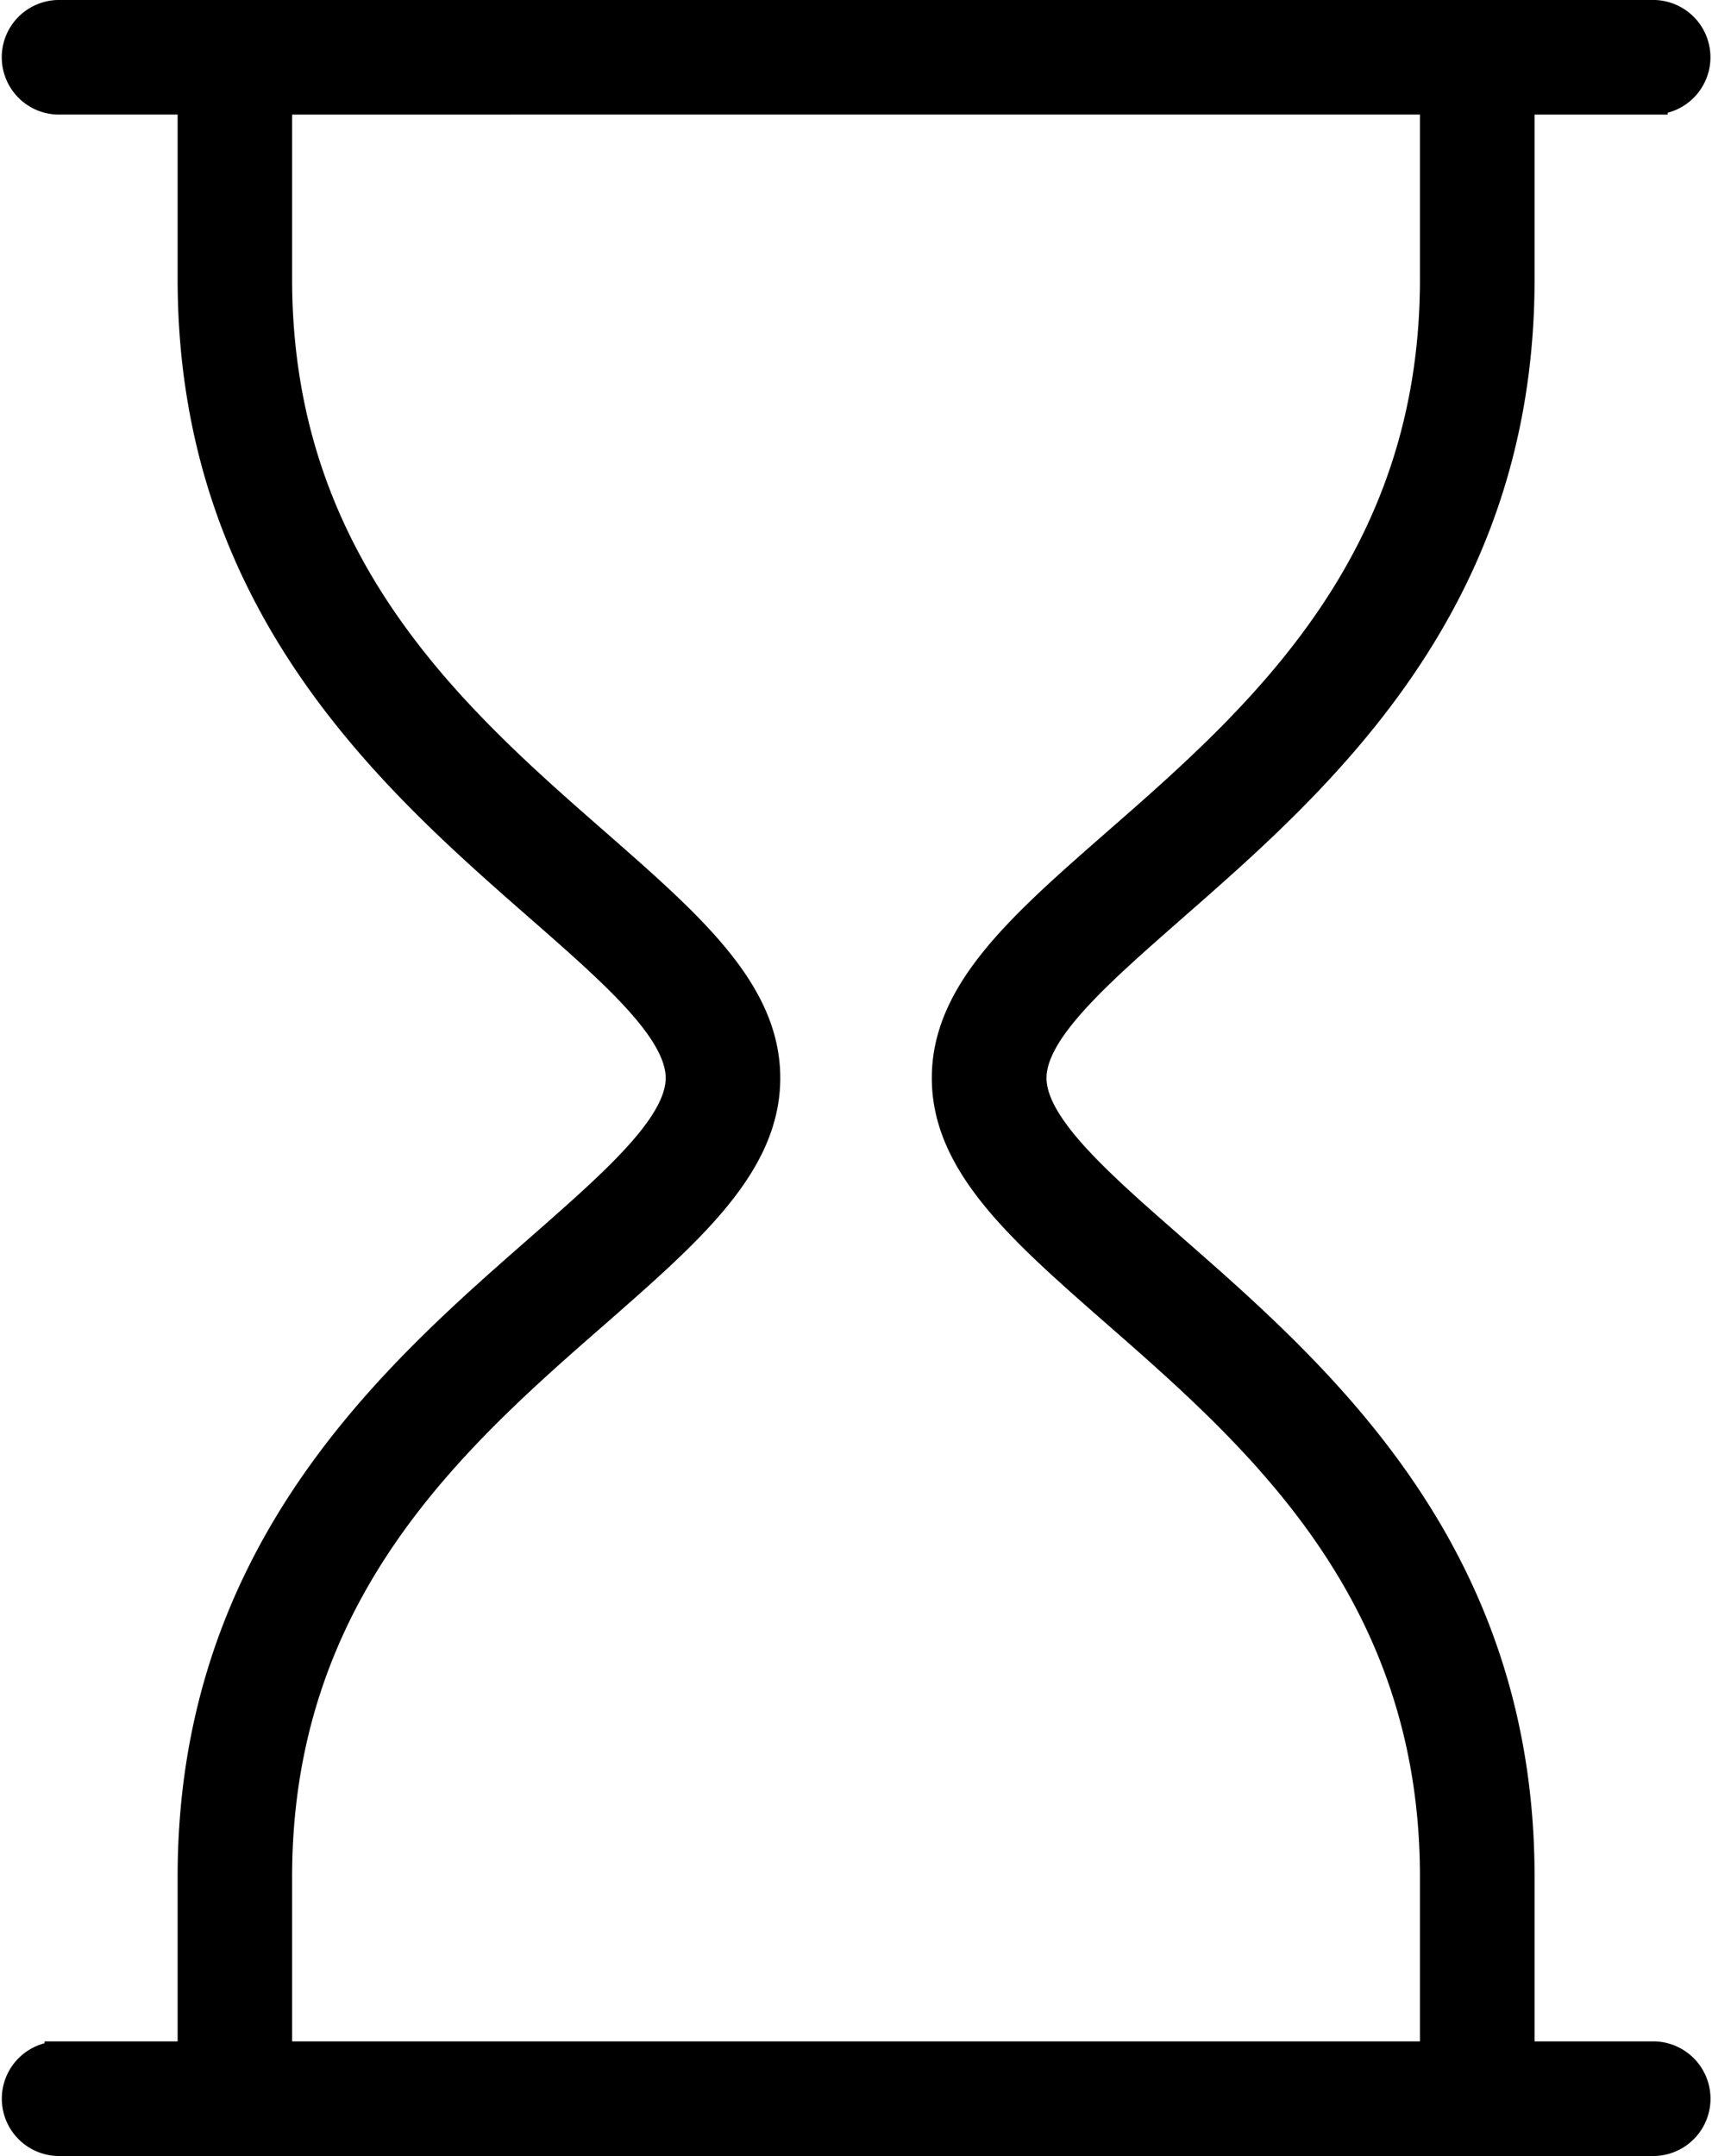 <svg xmlns="http://www.w3.org/2000/svg" width="26.525" height="33.4" viewBox="0 0 26.525 33.4">
  <path id="Path_9538" data-name="Path 9538" d="M387.438,232.625h-2.062v-2.75c0-5.029-3.116-7.758-5.392-9.752-1.165-1.02-2.17-1.9-2.17-2.623s1.006-1.6,2.17-2.623c2.276-1.993,5.392-4.722,5.392-9.752v-2.75h2.063a.688.688,0,0,0,0-1.375h-24.75a.688.688,0,0,0,0,1.375h2.063v2.75c0,5.029,3.116,7.758,5.392,9.752,1.165,1.02,2.17,1.9,2.17,2.623s-1.006,1.6-2.17,2.623c-2.276,1.993-5.392,4.722-5.392,9.752v2.75h-2.062a.688.688,0,0,0,0,1.375h24.75a.688.688,0,0,0,0-1.375Zm-21.312,0v-2.75c0-4.406,2.729-6.8,4.923-8.717,1.475-1.292,2.64-2.312,2.64-3.658s-1.165-2.366-2.64-3.658c-2.193-1.92-4.923-4.311-4.923-8.717v-2.75H384v2.75c0,4.406-2.729,6.8-4.923,8.717-1.475,1.292-2.64,2.312-2.64,3.658s1.165,2.366,2.64,3.658c2.193,1.92,4.923,4.311,4.923,8.717v2.75Z" transform="translate(-361.8 -200.8)" stroke="#000" stroke-width="0.4"/>
</svg>
